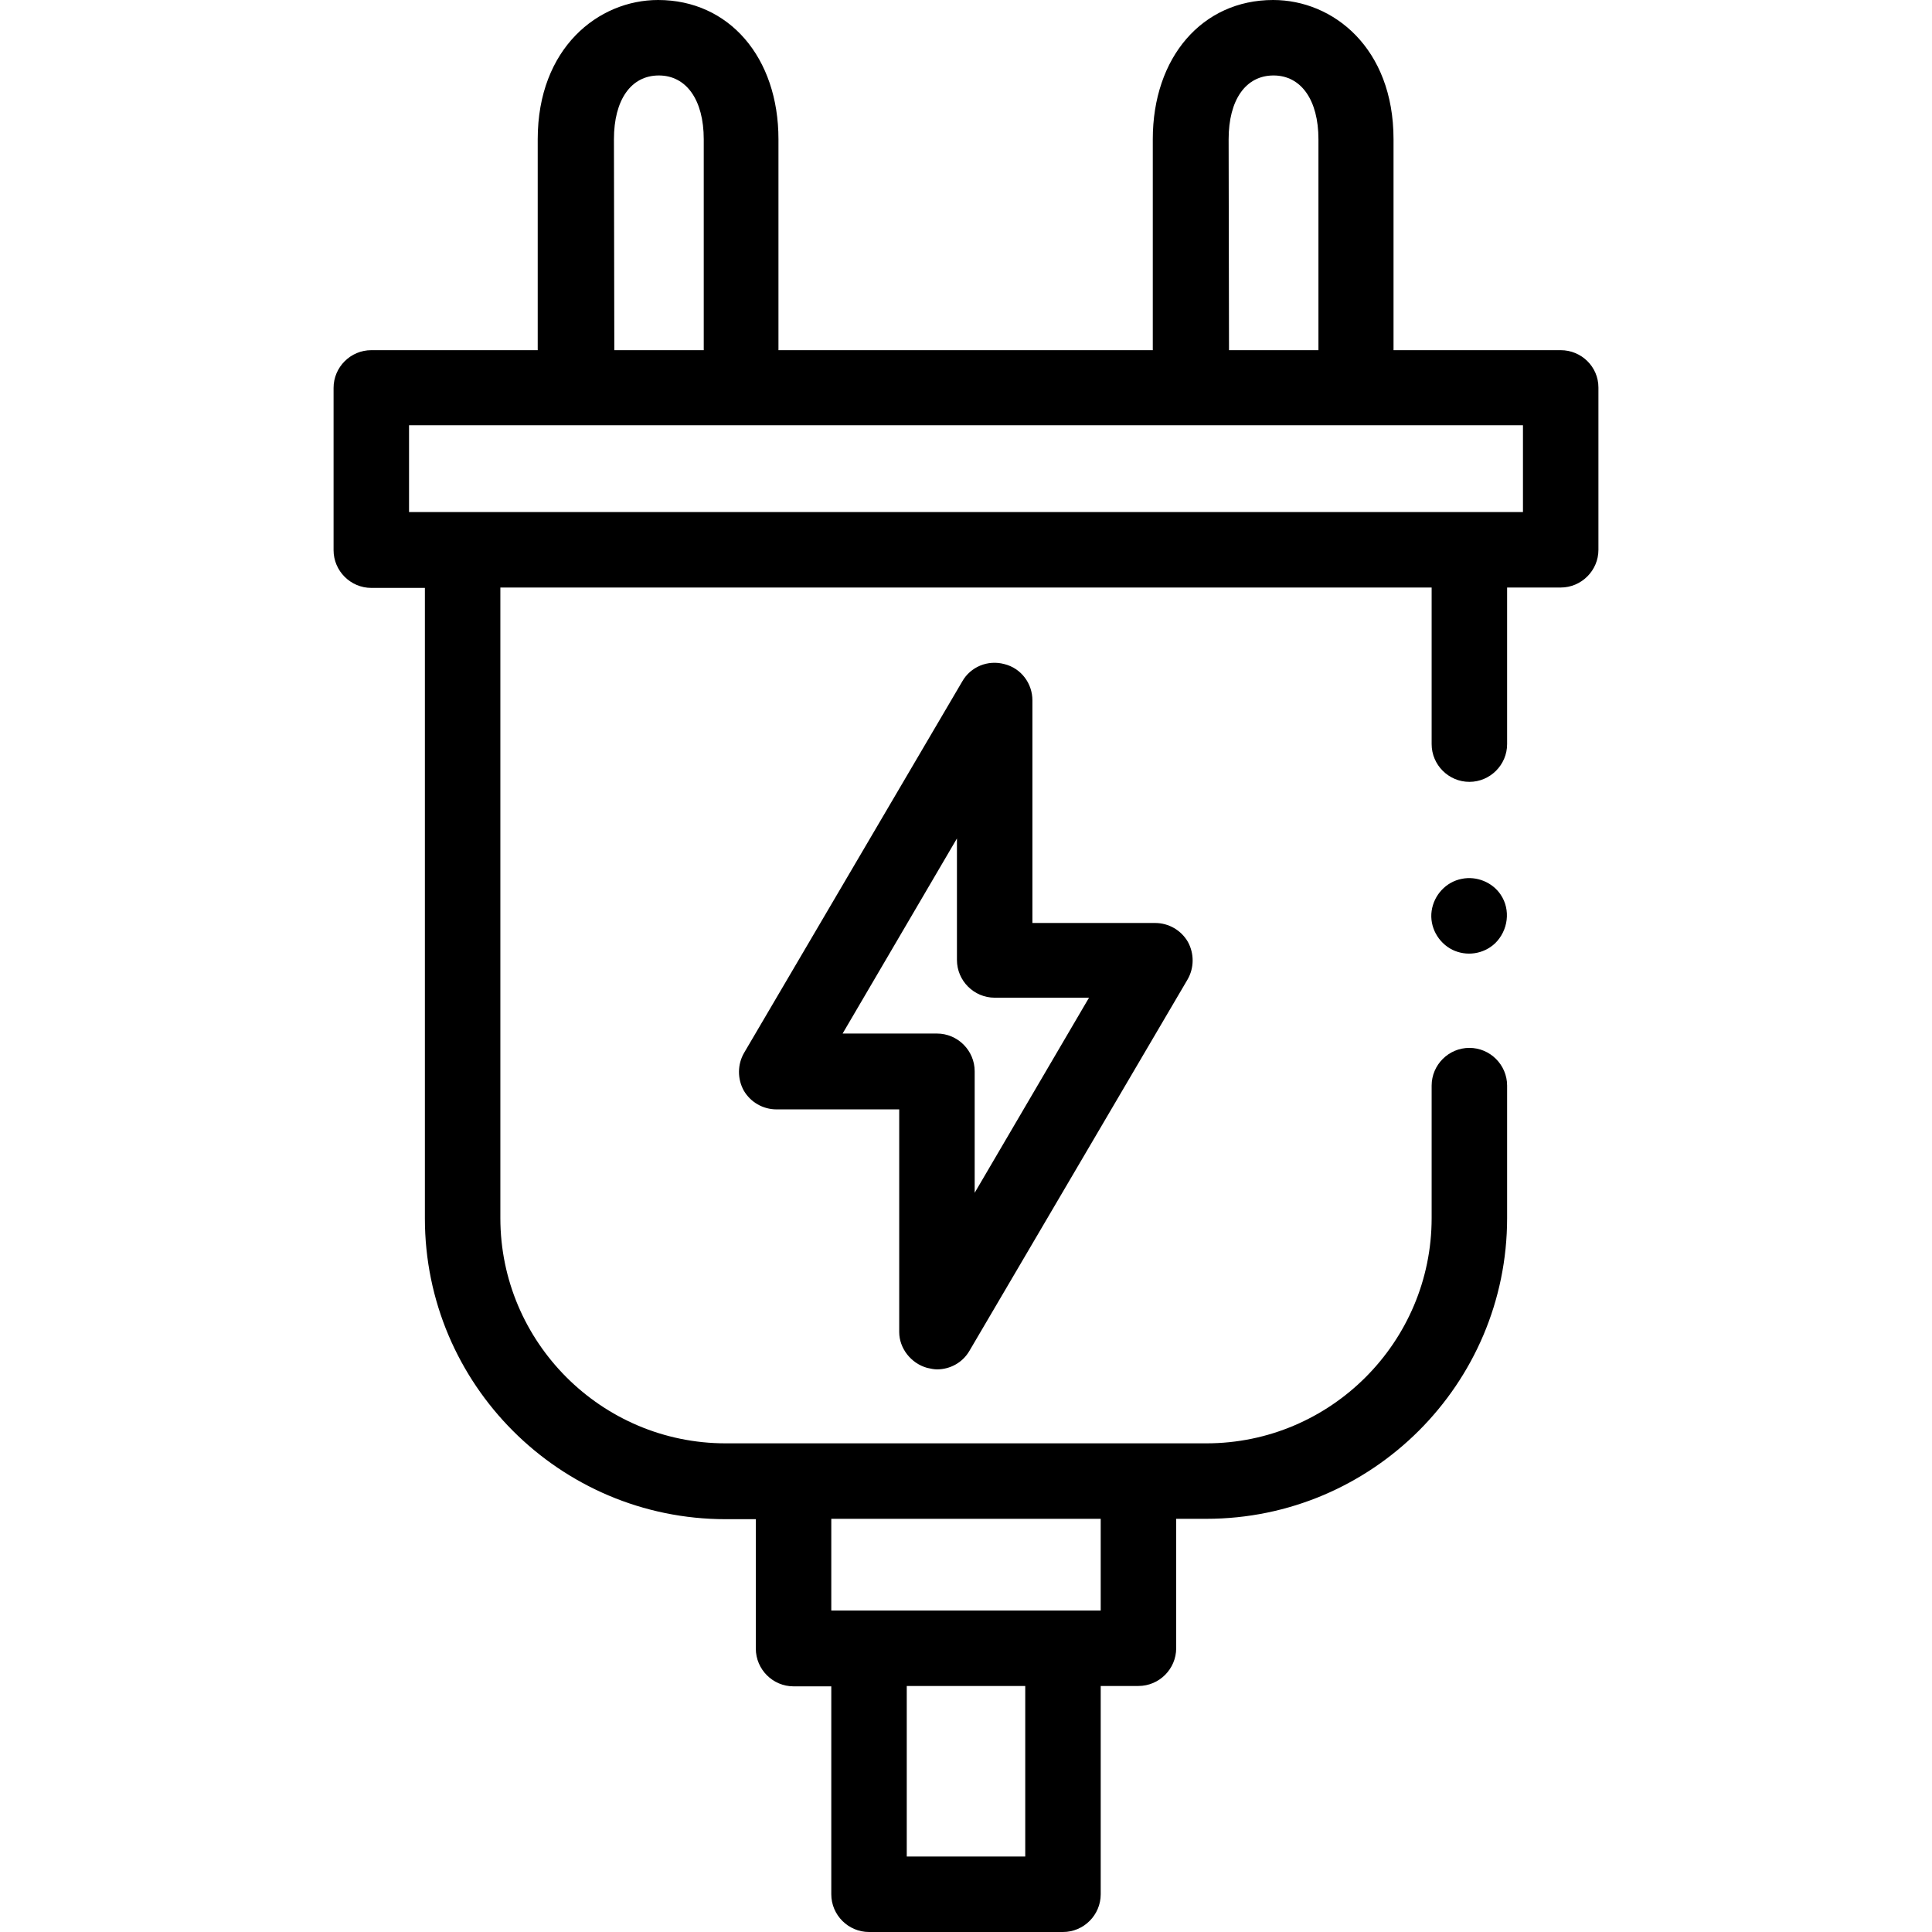 <?xml version="1.0" encoding="utf-8"?>
<!-- Generator: Adobe Illustrator 26.1.0, SVG Export Plug-In . SVG Version: 6.00 Build 0)  -->
<svg version="1.1" id="Ebene_1" xmlns:svgjs="http://svgjs.com/svgjs"
	 xmlns="http://www.w3.org/2000/svg" xmlns:xlink="http://www.w3.org/1999/xlink" x="0px" y="0px" viewBox="0 0 512 512"
	 style="enable-background:new 0 0 512 512;" xml:space="preserve">
<g>
	<g>
		<g>
			<g>
				<path d="M397.7,237.1c-2.2-3.3-6.4-5-10.3-4.2c-4.2,0.8-7.4,4.3-8,8.5c-0.6,4.2,1.7,8.4,5.5,10.3c3.7,1.8,8.2,1.2,11.3-1.7
					C399.7,246.6,400.4,241.1,397.7,237.1L397.7,237.1z"/>
				<path d="M413.6,92.8h-44.3V36.9c0-24.2-16-36.9-31.9-36.9c-18.8,0-31.9,15.2-31.9,36.9v55.9h-99.2V36.9
					c0-21.7-13.1-36.9-31.9-36.9c-15.8,0-31.9,12.7-31.9,36.9v55.9H98.4c-5.5,0-10,4.5-10,10v43c0,5.5,4.5,10,10,10h14.2v167.1
					c0,43.9,35.7,79.7,79.7,79.7h8v34.3c0,5.5,4.5,10,10,10h10V502c0,5.5,4.5,10,10,10h51.4c5.5,0,10-4.5,10-10v-55.2h10
					c5.5,0,10-4.5,10-10v-34.3h8c43.9,0,79.7-35.7,79.7-79.7v-35.1c0-5.5-4.5-10-10-10s-10,4.5-10,10v35.1
					c0,32.9-26.8,59.7-59.7,59.7H192.3c-32.9,0-59.7-26.8-59.7-59.7V155.7h246.8v41.5c0,5.5,4.5,10,10,10s10-4.5,10-10v-41.5h14.2
					c5.5,0,10-4.5,10-10v-43C423.6,97.2,419.1,92.8,413.6,92.8L413.6,92.8z M271.7,492h-31.4v-45.2h31.4V492z M291.7,402.5v24.3
					h-71.4v-24.3H291.7z M325.6,36.9c0-10.4,4.5-16.9,11.9-16.9c7.3,0,11.9,6.5,11.9,16.9v55.9h-23.7L325.6,36.9L325.6,36.9z
					 M162.7,36.9c0-10.4,4.5-16.9,11.9-16.9c7.3,0,11.9,6.5,11.9,16.9v55.9h-23.7L162.7,36.9L162.7,36.9z M403.6,135.7H108.4v-23
					h295.2L403.6,135.7L403.6,135.7z"/>
				<path d="M245.7,362.5c0.9,0.2,1.8,0.4,2.6,0.4c3.5,0,6.8-1.8,8.6-4.9l57.8-98.4c1.8-3.1,1.8-6.9,0.1-10c-1.8-3.1-5.1-5-8.7-5
					h-32.5v-59c0-4.5-3-8.5-7.4-9.6c-4.4-1.2-9,0.7-11.2,4.6l-57.8,98.4c-1.8,3.1-1.8,6.9-0.1,10c1.8,3.1,5.1,5,8.7,5h32.5v59
					C238.3,357.3,241.4,361.3,245.7,362.5L245.7,362.5z M223.3,273.9l30.3-51.7v32.2c0,5.5,4.5,10,10,10h25l-30.3,51.7v-32.2
					c0-5.5-4.5-10-10-10H223.3z"/>
			</g>
		</g>
	</g>
</g>
</svg>
